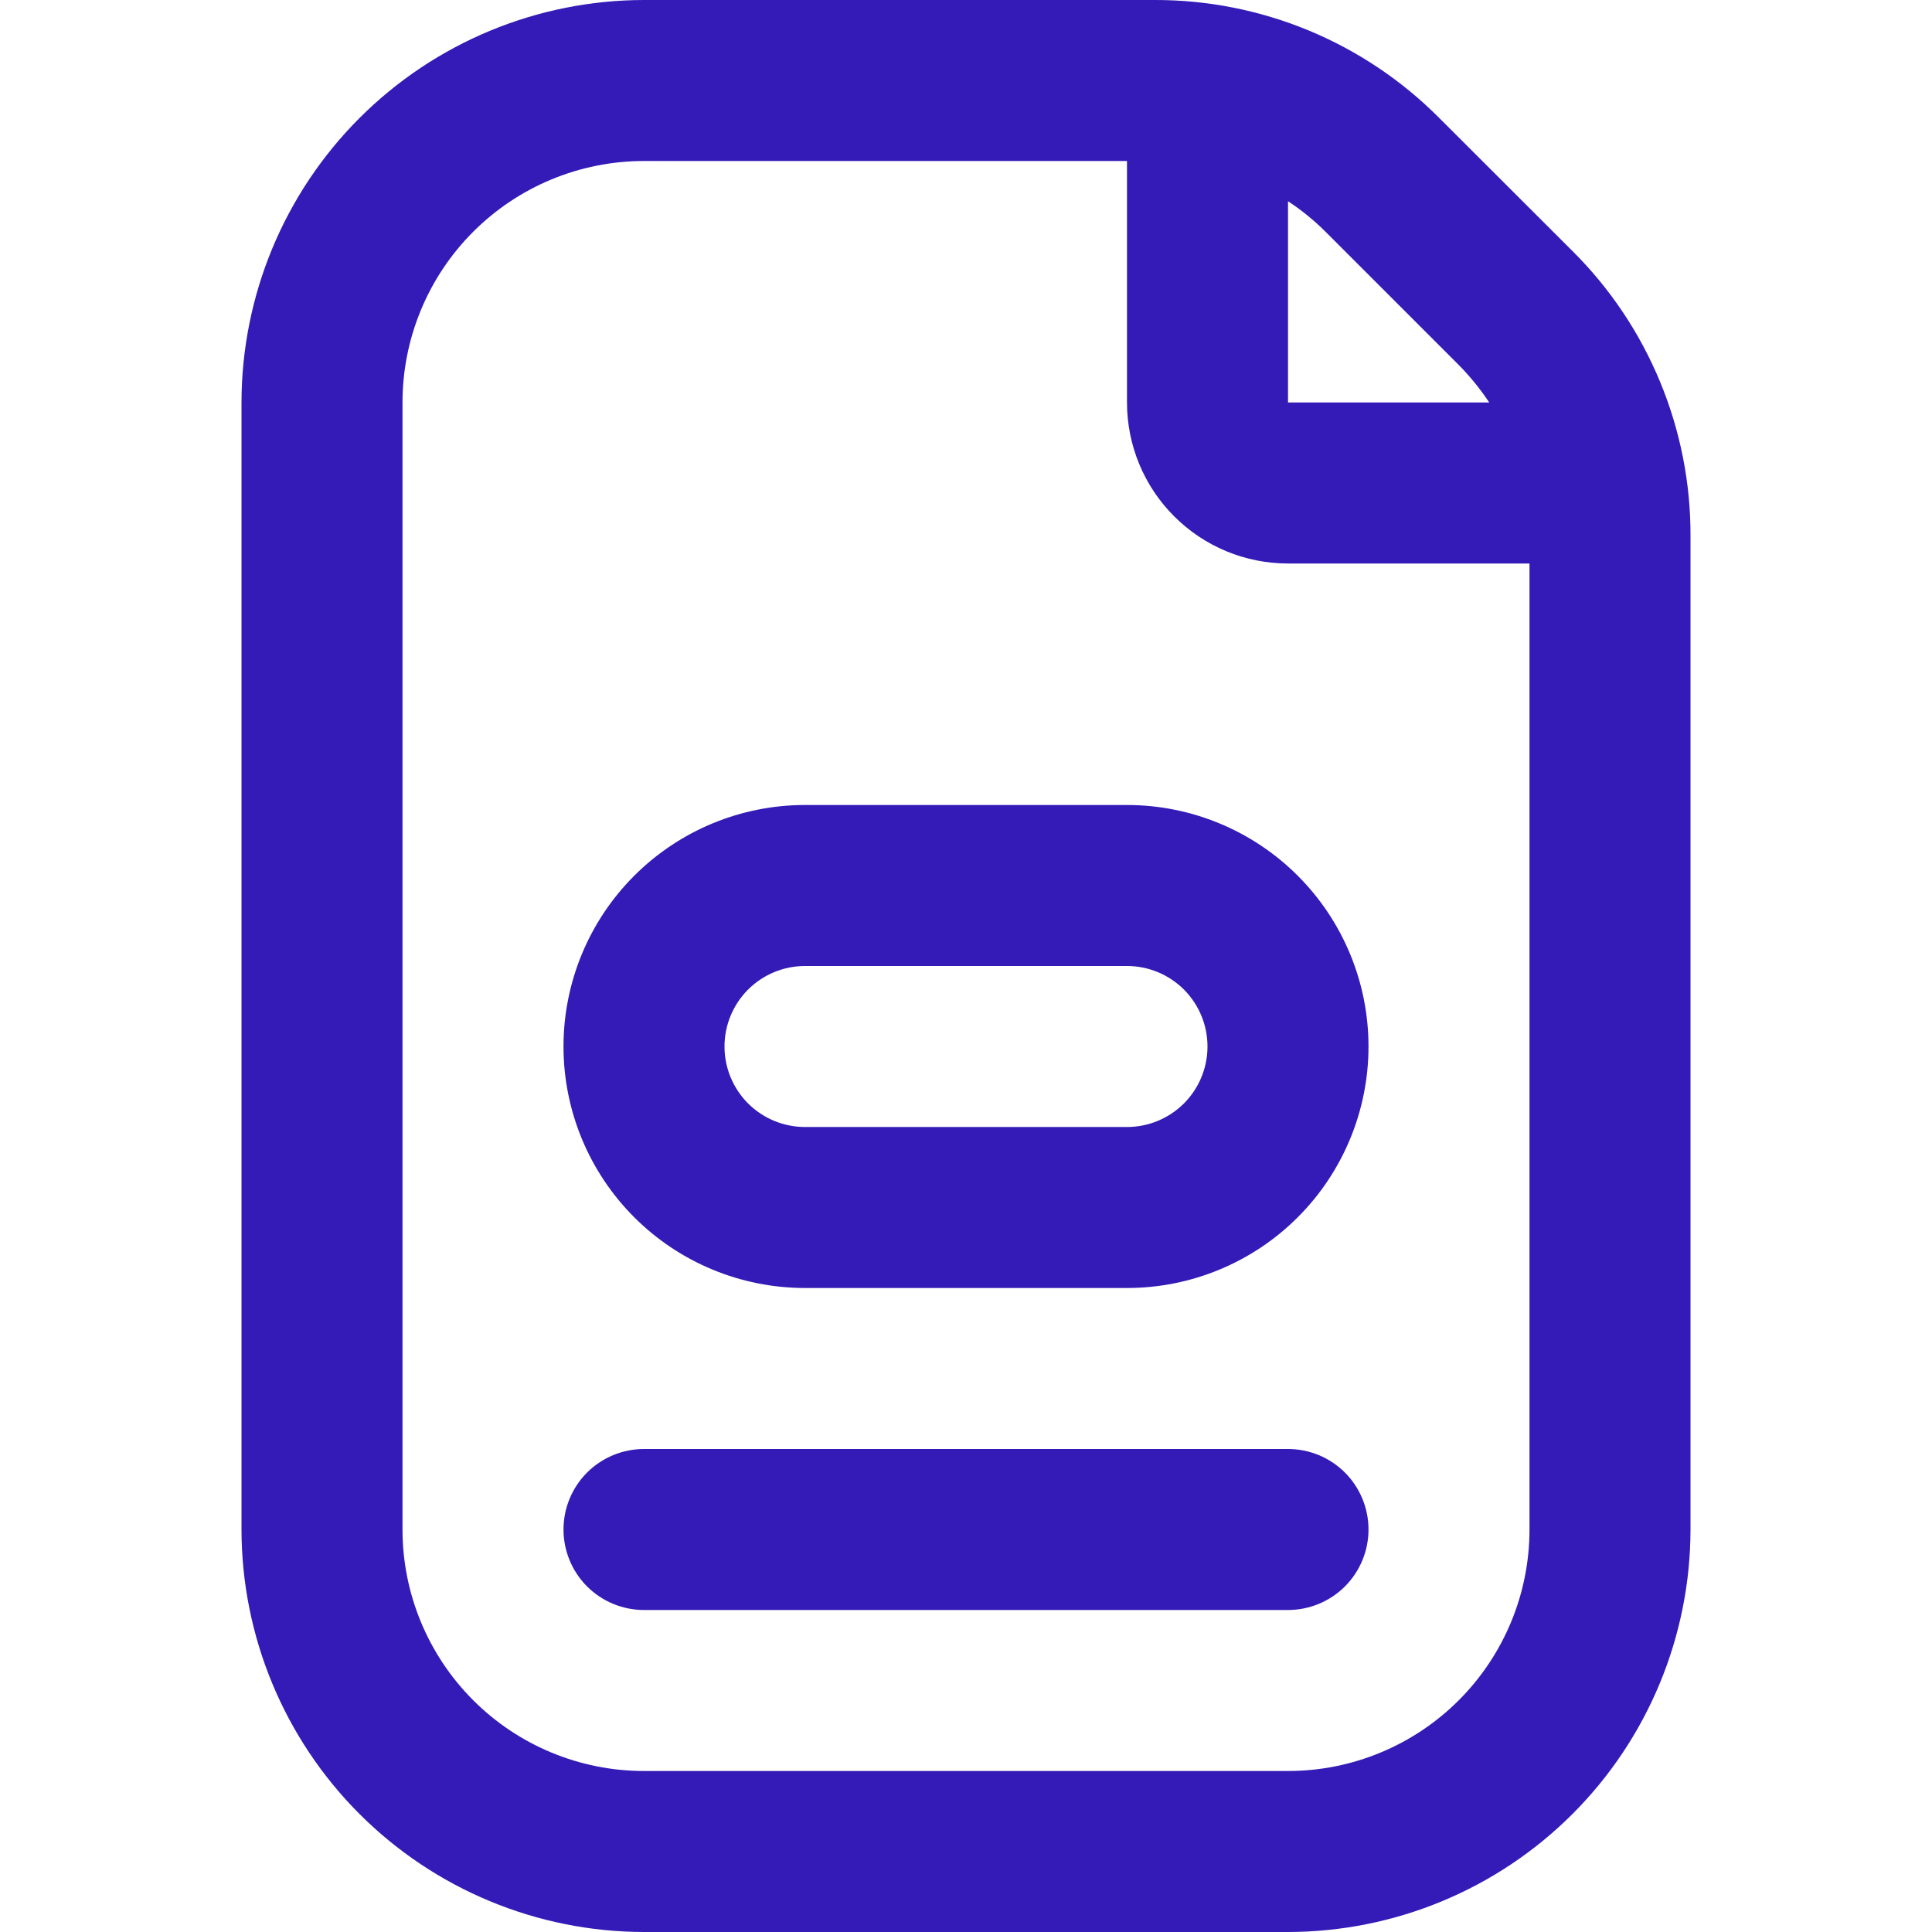 <svg xmlns="http://www.w3.org/2000/svg" width="36" height="36" viewBox="0 0 36 36" fill="none"><g clip-path="url(#clip0_74_5)"><path d="M15 15C13.806 15 12.662 15.474 11.818 16.318C10.974 17.162 10.5 18.306 10.5 19.5C10.5 20.694 10.974 21.838 11.818 22.682C12.662 23.526 13.806 24 15 24H21C22.194 24 23.338 23.526 24.182 22.682C25.026 21.838 25.5 20.694 25.5 19.5C25.5 18.306 25.026 17.162 24.182 16.318C23.338 15.474 22.194 15 21 15H15ZM22.5 19.5C22.5 19.898 22.342 20.279 22.061 20.561C21.779 20.842 21.398 21 21 21H15C14.602 21 14.221 20.842 13.939 20.561C13.658 20.279 13.5 19.898 13.5 19.5C13.5 19.102 13.658 18.721 13.939 18.439C14.221 18.158 14.602 18 15 18H21C21.398 18 21.779 18.158 22.061 18.439C22.342 18.721 22.5 19.102 22.5 19.5ZM25.5 28.5C25.5 28.898 25.342 29.279 25.061 29.561C24.779 29.842 24.398 30 24 30H12C11.602 30 11.221 29.842 10.939 29.561C10.658 29.279 10.5 28.898 10.5 28.5C10.5 28.102 10.658 27.721 10.939 27.439C11.221 27.158 11.602 27 12 27H24C24.398 27 24.779 27.158 25.061 27.439C25.342 27.721 25.5 28.102 25.5 28.5ZM29.304 4.681L26.817 2.197C26.122 1.499 25.296 0.945 24.386 0.568C23.476 0.191 22.5 -0.002 21.515 -8.04574e-06H12C10.012 0.002 8.105 0.793 6.699 2.199C5.293 3.605 4.502 5.512 4.5 7.5V28.5C4.502 30.488 5.293 32.395 6.699 33.801C8.105 35.207 10.012 35.998 12 36H24C25.988 35.998 27.895 35.207 29.301 33.801C30.707 32.395 31.498 30.488 31.5 28.5V9.985C31.503 9 31.31 8.024 30.933 7.114C30.556 6.203 30.003 5.376 29.304 4.681ZM27.183 6.802C27.394 7.016 27.584 7.25 27.75 7.5H24V3.75C24.251 3.914 24.484 4.104 24.696 4.315L27.183 6.802ZM28.5 28.5C28.5 29.694 28.026 30.838 27.182 31.682C26.338 32.526 25.194 33 24 33H12C10.806 33 9.662 32.526 8.818 31.682C7.974 30.838 7.5 29.694 7.5 28.5V7.5C7.5 6.307 7.974 5.162 8.818 4.318C9.662 3.474 10.806 3 12 3H21V7.5C21 8.296 21.316 9.059 21.879 9.621C22.441 10.184 23.204 10.5 24 10.5H28.5V28.5Z" fill="#341AB7"></path></g><defs><clipPath id="clip0_74_5"><rect width="36" height="36" fill="white"></rect></clipPath></defs></svg>
